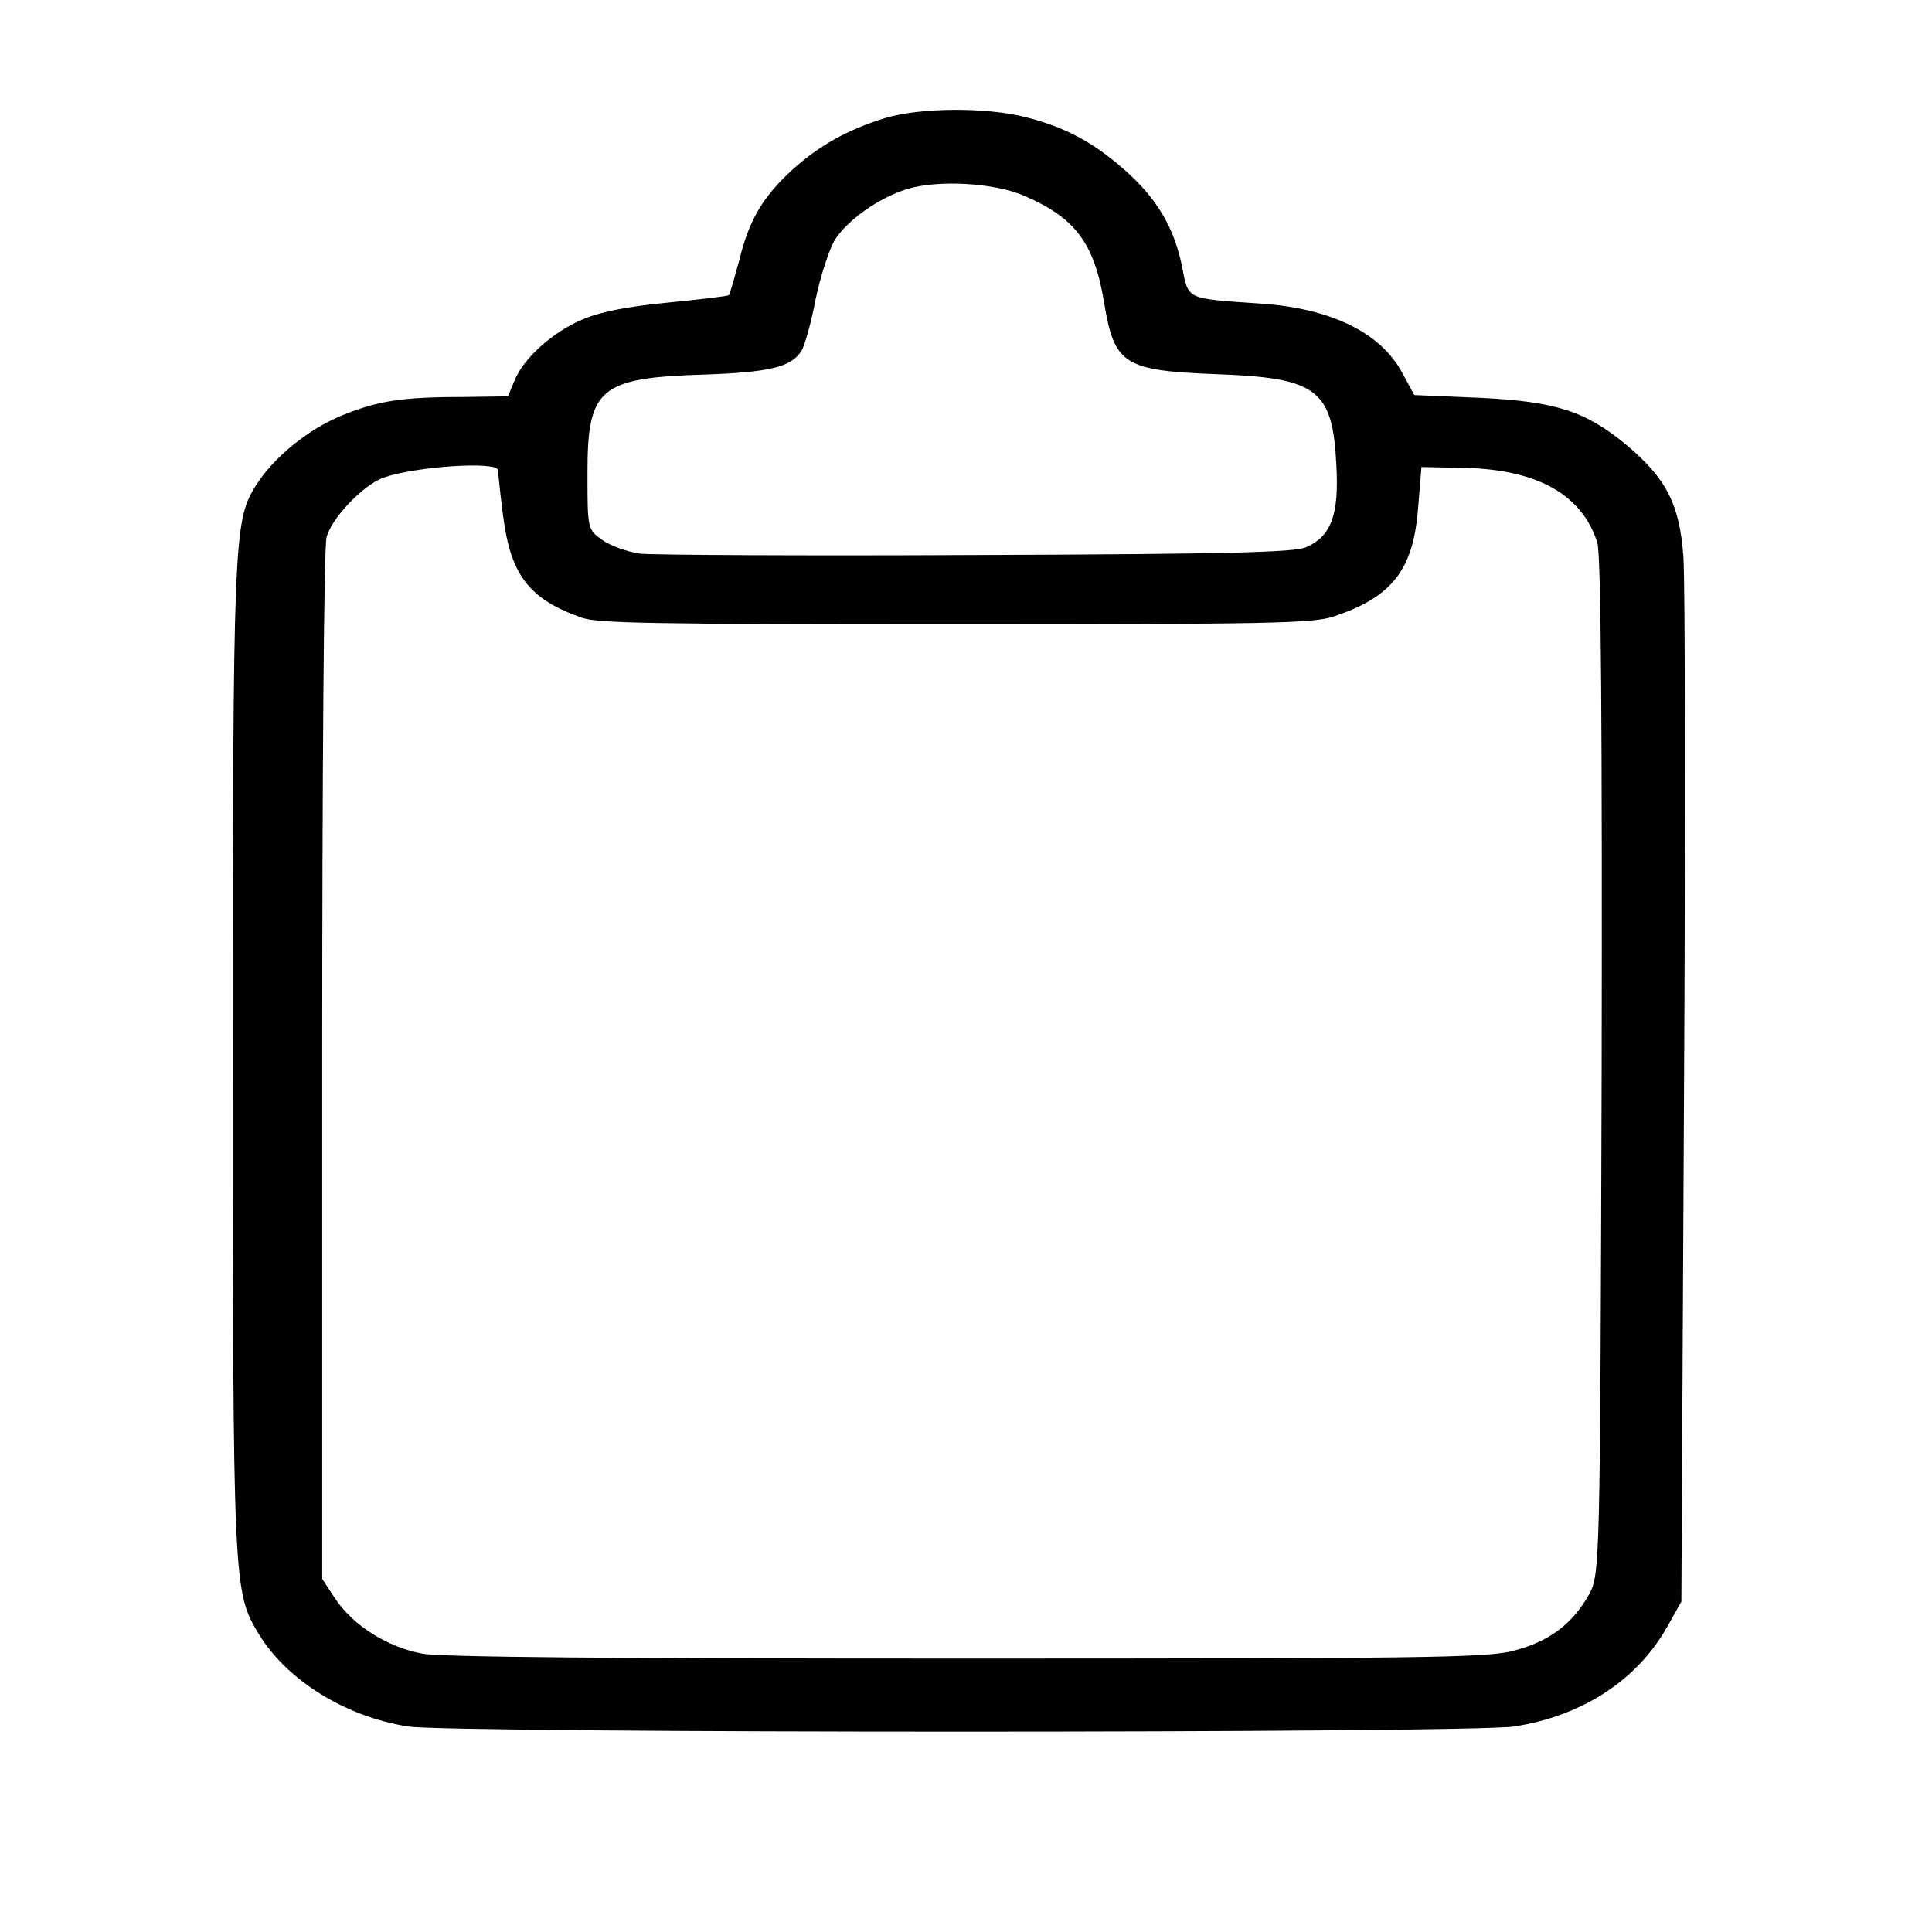 <svg xmlns="http://www.w3.org/2000/svg" xmlns:xlink="http://www.w3.org/1999/xlink" width="52px" height="52px" viewBox="0 0 52 52"><g id="surface1"><path style=" stroke:none;fill-rule:nonzero;fill:rgb(0%,0%,0%);fill-opacity:1;" d="M 23.828 3.176 C 22.824 3.484 22.051 3.914 21.32 4.574 C 20.535 5.297 20.156 5.922 19.895 7.016 C 19.762 7.492 19.645 7.922 19.617 7.945 C 19.574 7.973 18.844 8.059 17.969 8.145 C 16.863 8.254 16.164 8.391 15.68 8.598 C 14.879 8.93 14.078 9.652 13.844 10.254 L 13.672 10.668 L 12.562 10.684 C 10.828 10.684 10.203 10.781 9.227 11.172 C 8.277 11.555 7.332 12.336 6.852 13.121 C 6.297 14.043 6.266 14.633 6.266 28.441 C 6.266 42.754 6.281 42.84 6.965 43.98 C 7.723 45.23 9.312 46.211 10.988 46.469 C 12.199 46.652 39.539 46.652 40.75 46.469 C 42.586 46.188 44.07 45.219 44.875 43.781 L 45.254 43.109 L 45.324 29.641 C 45.367 22.234 45.355 15.637 45.309 14.988 C 45.207 13.578 44.859 12.891 43.781 11.98 C 42.672 11.062 41.871 10.805 39.816 10.707 L 38.066 10.633 L 37.746 10.043 C 37.164 8.953 35.824 8.289 33.883 8.168 C 31.902 8.031 31.988 8.07 31.816 7.176 C 31.598 6.121 31.145 5.348 30.27 4.574 C 29.426 3.828 28.652 3.41 27.559 3.141 C 26.496 2.883 24.762 2.895 23.828 3.176 Z M 27.574 5.273 C 28.945 5.863 29.453 6.551 29.715 8.133 C 29.992 9.812 30.242 9.973 32.719 10.07 C 35.457 10.168 35.867 10.473 35.969 12.523 C 36.043 13.871 35.824 14.434 35.152 14.73 C 34.832 14.863 33.172 14.914 26.305 14.938 C 21.656 14.961 17.578 14.938 17.227 14.902 C 16.891 14.852 16.426 14.691 16.207 14.531 C 15.812 14.25 15.812 14.227 15.812 12.73 C 15.812 10.449 16.133 10.168 18.945 10.082 C 20.695 10.02 21.293 9.887 21.57 9.445 C 21.656 9.309 21.832 8.695 21.949 8.07 C 22.078 7.445 22.312 6.734 22.457 6.477 C 22.793 5.938 23.625 5.336 24.41 5.09 C 25.242 4.832 26.773 4.918 27.574 5.273 Z M 13.406 12.656 C 13.406 12.742 13.465 13.293 13.539 13.871 C 13.742 15.477 14.238 16.129 15.668 16.629 C 16.105 16.777 17.578 16.801 25.723 16.801 C 34.293 16.801 35.328 16.777 35.895 16.594 C 37.469 16.066 38.039 15.344 38.168 13.676 L 38.258 12.57 L 39.453 12.594 C 41.391 12.645 42.586 13.32 42.992 14.605 C 43.094 14.902 43.125 19.77 43.109 28.723 C 43.066 42.285 43.066 42.371 42.762 42.926 C 42.309 43.734 41.652 44.211 40.676 44.445 C 39.934 44.617 38.27 44.641 25.973 44.641 C 16.496 44.641 11.879 44.605 11.367 44.508 C 10.434 44.336 9.516 43.758 9.035 43.047 L 8.672 42.496 L 8.672 28.699 C 8.672 21.105 8.715 14.703 8.789 14.461 C 8.918 13.945 9.793 13.035 10.332 12.852 C 11.223 12.547 13.406 12.41 13.406 12.656 Z M 13.406 12.656 "></path></g></svg>